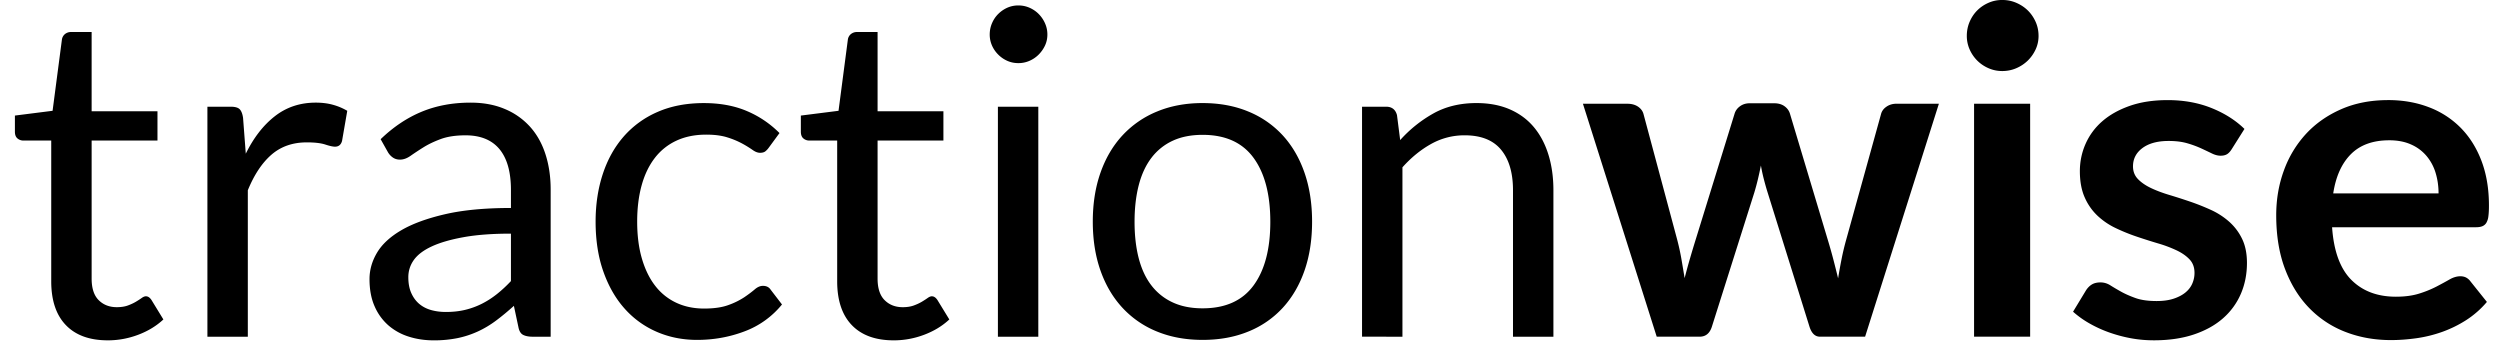 <svg width="211" height="30" fill="none" xmlns="http://www.w3.org/2000/svg"><path d="M9.095 28.724q-2.3 0-3.535-1.284-1.236-1.283-1.236-3.698v-11.88H1.986a.76.76 0 0 1-.517-.183q-.211-.181-.211-.565v-1.36l3.18-.403.786-5.998a.73.73 0 0 1 .25-.47.8.8 0 0 1 .536-.181h1.724v6.687h5.557v2.472H7.734v11.651q0 1.227.594 1.82.594.594 1.533.594.535 0 .93-.143.391-.144.68-.317.286-.171.488-.316.2-.143.355-.143.268 0 .478.325l.997 1.63q-.882.823-2.127 1.293t-2.567.47m8.41-.306V9.006h1.955q.555 0 .767.211.21.21.287.728l.23 3.028q.996-2.031 2.462-3.171t3.439-1.14q.805 0 1.456.182a5 5 0 0 1 1.208.508l-.441 2.548q-.135.48-.594.48-.269 0-.824-.183-.556-.18-1.552-.181-1.782 0-2.98 1.034-1.196 1.035-2.002 3.009v12.36zm28.971 0h-1.514q-.498 0-.804-.153-.307-.154-.403-.652l-.383-1.8q-.766.69-1.494 1.235-.729.547-1.533.92a8 8 0 0 1-1.715.565 10 10 0 0 1-2.022.192q-1.13 0-2.117-.317a4.8 4.8 0 0 1-1.715-.952 4.5 4.5 0 0 1-1.159-1.605q-.431-.972-.43-2.298 0-1.155.631-2.221.633-1.068 2.04-1.894 1.41-.826 3.69-1.356t5.575-.529V16.03q0-2.275-.967-3.442-.968-1.166-2.865-1.167-1.245 0-2.098.317-.852.316-1.475.709a26 26 0 0 0-1.073.709q-.45.316-.89.316-.346 0-.605-.182a1.4 1.4 0 0 1-.411-.45l-.613-1.092q1.609-1.552 3.468-2.32 1.857-.766 4.119-.766 1.629 0 2.893.537a5.94 5.94 0 0 1 2.127 1.495q.863.958 1.303 2.318t.44 2.99v12.417zm-8.852-2.089q.9 0 1.648-.182a6.5 6.5 0 0 0 1.409-.517q.66-.335 1.264-.815t1.178-1.092v-4.005q-2.356 0-4.004.3-1.648.299-2.682.78-1.034.48-1.505 1.137-.47.656-.469 1.465 0 .771.249 1.33.25.56.67.915.423.357.997.52t1.245.164M64.89 12.456a1.5 1.5 0 0 1-.306.325q-.155.115-.44.115-.288 0-.624-.24a9 9 0 0 0-.852-.526 7 7 0 0 0-1.255-.527q-.738-.24-1.81-.24-1.419 0-2.511.508a4.87 4.87 0 0 0-1.83 1.466q-.738.959-1.111 2.32t-.373 3.046q0 1.763.402 3.133t1.13 2.3a4.8 4.8 0 0 0 1.772 1.418q1.044.488 2.347.488 1.246 0 2.05-.297a6.2 6.2 0 0 0 1.342-.66q.536-.365.881-.662t.69-.297q.44 0 .652.325L66 25.697a7.4 7.4 0 0 1-3.162 2.27q-1.898.72-4.004.72-1.82 0-3.382-.671a7.7 7.7 0 0 1-2.712-1.945q-1.15-1.275-1.81-3.133t-.661-4.235q0-2.165.603-4.005.604-1.84 1.763-3.17a8 8 0 0 1 2.864-2.08q1.705-.747 3.91-.747 2.03 0 3.601.66a8.6 8.6 0 0 1 2.779 1.869zm10.539 16.269q-2.3 0-3.535-1.284t-1.236-3.698V11.862H68.32a.76.76 0 0 1-.518-.182q-.21-.182-.21-.566v-1.36l3.18-.402.786-5.998a.73.73 0 0 1 .249-.47.8.8 0 0 1 .536-.182h1.725V9.39h5.556v2.472h-5.556v11.65q0 1.227.594 1.82.594.595 1.532.595.537 0 .93-.144.392-.144.68-.316.287-.172.489-.316.2-.144.354-.144.268 0 .479.326l.996 1.629q-.88.823-2.127 1.293-1.245.47-2.567.47M88.399 2.912q0 .5-.2.93a2.7 2.7 0 0 1-.537.766 2.5 2.5 0 0 1-.776.527 2.3 2.3 0 0 1-.94.192q-.497 0-.929-.192a2.5 2.5 0 0 1-.766-.527 2.5 2.5 0 0 1-.527-.766 2.3 2.3 0 0 1-.192-.93q0-.498.192-.948.19-.45.527-.786.337-.335.766-.527a2.3 2.3 0 0 1 .93-.192q.497 0 .939.192.44.192.776.527a2.6 2.6 0 0 1 .536.786q.201.45.201.948m-.766 6.094v19.412h-3.41V9.006zm13.872-.306q2.127 0 3.842.709a8.1 8.1 0 0 1 2.912 2.012q1.197 1.304 1.839 3.152.642 1.85.642 4.13 0 2.298-.642 4.139-.642 1.84-1.839 3.142a8 8 0 0 1-2.912 2.003q-1.716.7-3.842.7t-3.841-.7a8.1 8.1 0 0 1-2.922-2.003q-1.208-1.302-1.859-3.142t-.651-4.14q0-2.28.651-4.13.651-1.848 1.859-3.151a8.2 8.2 0 0 1 2.921-2.012q1.716-.71 3.842-.71m0 17.323q2.874 0 4.292-1.926t1.418-5.375q0-3.469-1.418-5.404t-4.292-1.936q-1.457 0-2.529.498a4.74 4.74 0 0 0-1.792 1.438q-.717.94-1.073 2.309-.354 1.37-.354 3.095t.354 3.085 1.073 2.29a4.76 4.76 0 0 0 1.792 1.427q1.073.5 2.529.499m13.451 2.395V9.006h2.031q.728 0 .919.71l.269 2.107a10.9 10.9 0 0 1 2.826-2.261q1.561-.863 3.612-.863 1.59 0 2.807.527 1.217.528 2.031 1.495.813.968 1.235 2.328.422 1.361.422 3.009v12.36h-3.411v-12.36q0-2.205-1.006-3.42-1.005-1.218-3.075-1.218a5.73 5.73 0 0 0-2.826.728q-1.312.729-2.424 1.974v14.296zm18.643-19.66h3.755q.537 0 .901.248.363.25.46.632l2.816 10.502q.23.862.374 1.686.143.825.278 1.648.21-.825.45-1.648.24-.825.508-1.686l3.257-10.54q.115-.383.46-.632.345-.25.805-.25h2.088q.517 0 .863.25.345.25.459.632l3.219 10.731q.249.825.451 1.6.201.776.393 1.562.133-.826.297-1.648.163-.825.412-1.706l2.912-10.501q.096-.383.46-.632.363-.25.843-.25h3.582l-6.227 19.661h-3.813q-.613 0-.881-.843l-3.545-11.363q-.172-.555-.316-1.121a14 14 0 0 1-.239-1.121q-.115.575-.249 1.14-.135.566-.307 1.14l-3.583 11.325q-.269.844-1.034.843h-3.622l-6.227-19.66m38.455-5.73q0 .613-.249 1.149-.25.536-.661.939a3.2 3.2 0 0 1-.968.642q-.556.24-1.188.24-.613 0-1.159-.24a3.1 3.1 0 0 1-.949-.642 3.1 3.1 0 0 1-.642-.94 2.8 2.8 0 0 1-.239-1.149q0-.631.239-1.188.24-.556.642-.958t.949-.642q.546-.24 1.159-.239.632 0 1.188.24t.968.641q.411.403.661.958.249.556.249 1.188m-.709 5.73v19.66h-4.733V8.757zm17.014 3.832q-.192.307-.402.43-.211.125-.537.125-.345 0-.737-.191a50 50 0 0 0-.91-.431 8.4 8.4 0 0 0-1.179-.431q-.66-.192-1.561-.192-1.399 0-2.204.594-.804.595-.804 1.552 0 .633.412 1.064.411.431 1.092.757.68.325 1.542.584t1.763.565q.9.307 1.762.7a6.2 6.2 0 0 1 1.543.996 4.6 4.6 0 0 1 1.092 1.447q.411.844.412 2.031 0 1.418-.517 2.616a5.76 5.76 0 0 1-1.514 2.07q-.996.871-2.462 1.36t-3.363.489q-1.016 0-1.983-.182a12 12 0 0 1-1.859-.508 10.3 10.3 0 0 1-1.647-.766 8 8 0 0 1-1.332-.958l1.092-1.802q.21-.325.498-.498.287-.172.728-.172.44 0 .833.249t.91.537q.518.287 1.217.536t1.773.25q.842 0 1.446-.202.605-.201.996-.527.393-.326.575-.757.183-.43.182-.89 0-.69-.411-1.131-.412-.441-1.092-.767a10.6 10.6 0 0 0-1.552-.585 50 50 0 0 1-1.782-.565 16 16 0 0 1-1.782-.718 6 6 0 0 1-1.552-1.044 4.7 4.7 0 0 1-1.092-1.553q-.412-.92-.412-2.222 0-1.208.479-2.3a5.4 5.4 0 0 1 1.408-1.907q.93-.814 2.319-1.303 1.389-.488 3.209-.488 2.031 0 3.698.67 1.666.672 2.778 1.763zm13.201-4.14q1.858 0 3.42.595a7.5 7.5 0 0 1 2.692 1.734q1.13 1.14 1.763 2.798.632 1.657.632 3.784 0 .537-.047.891a1.4 1.4 0 0 1-.173.556.7.7 0 0 1-.335.287q-.212.087-.537.087h-12.147q.21 3.027 1.628 4.445t3.755 1.418q1.15 0 1.983-.268a9 9 0 0 0 1.457-.594q.622-.325 1.092-.594.469-.269.91-.269.286 0 .498.115.21.116.364.326l1.379 1.725a7.9 7.9 0 0 1-1.762 1.543 10 10 0 0 1-2.041.996q-1.064.375-2.165.527-1.103.154-2.136.154-2.05-.001-3.813-.68a8.5 8.5 0 0 1-3.066-2.013q-1.303-1.33-2.05-3.296-.748-1.964-.748-4.551 0-2.012.652-3.785a9.1 9.1 0 0 1 1.868-3.085q1.217-1.312 2.97-2.079 1.754-.766 3.957-.766m.096 3.392q-2.069 0-3.238 1.17-1.168 1.168-1.494 3.314h8.89q0-.919-.249-1.734a4 4 0 0 0-.766-1.427 3.6 3.6 0 0 0-1.303-.968q-.786-.355-1.84-.355" fill="#000"/></svg>